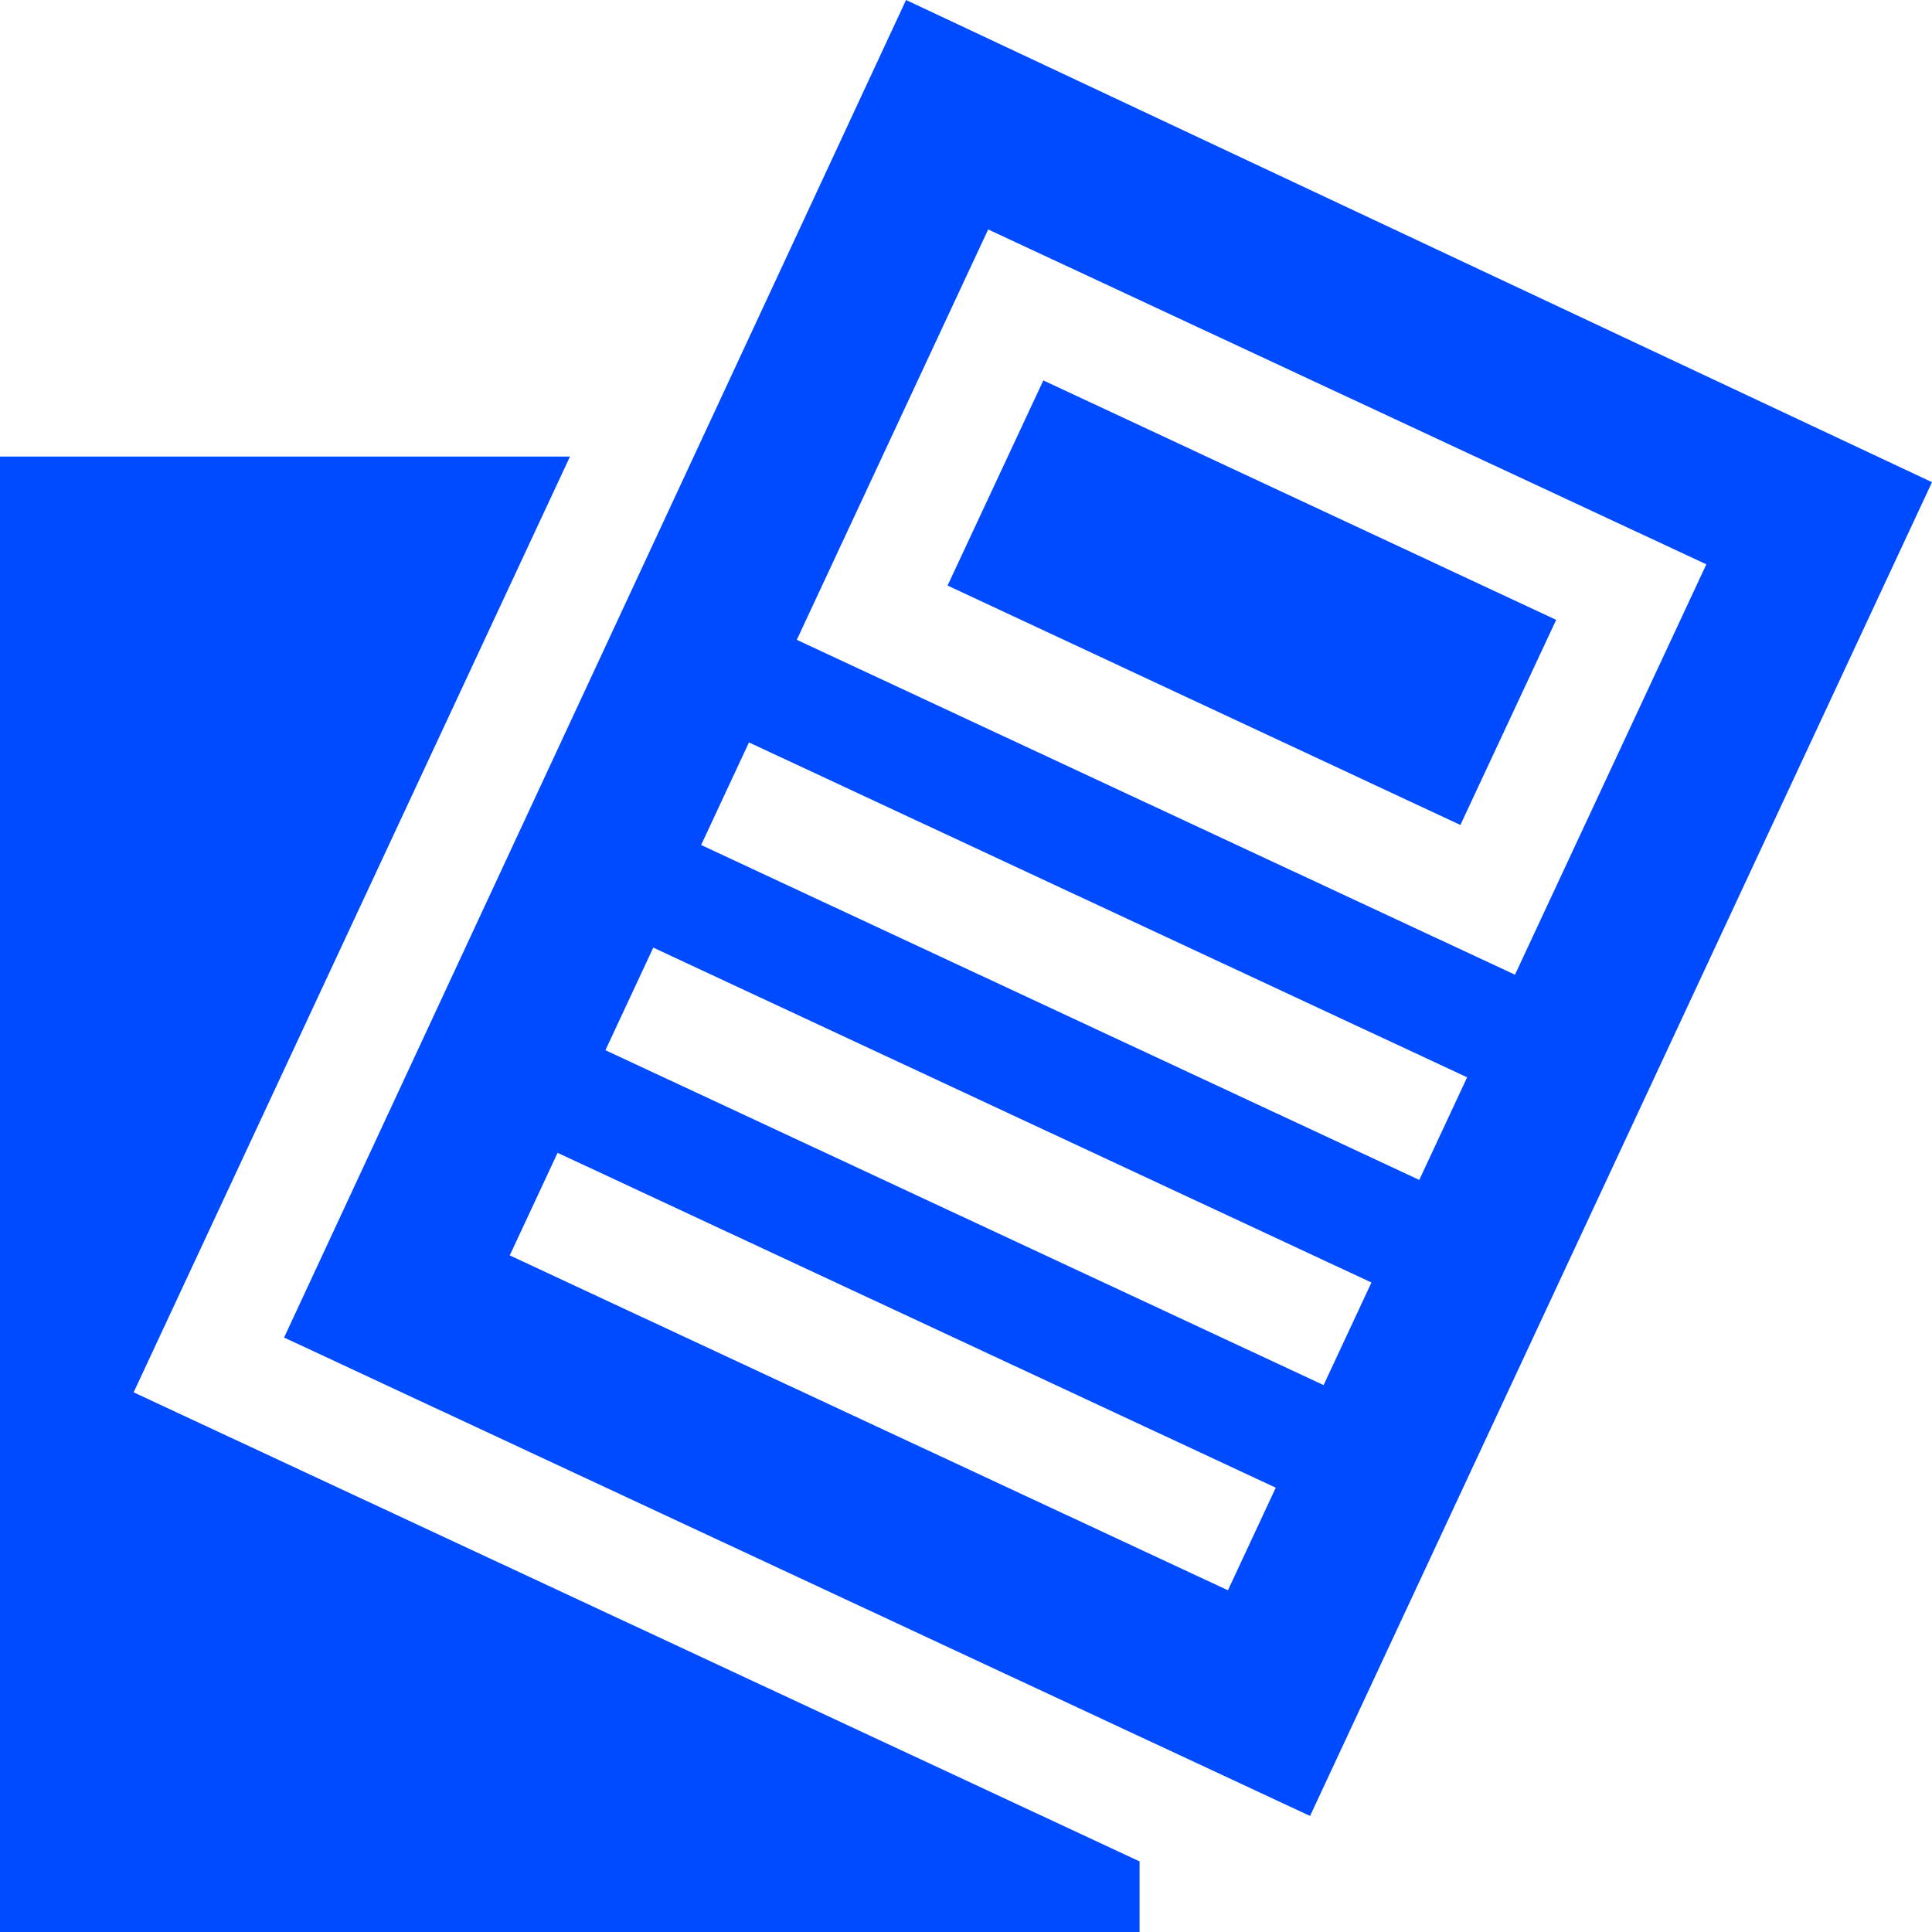 <?xml version="1.0" encoding="UTF-8"?> <svg xmlns="http://www.w3.org/2000/svg" width="512" height="512" viewBox="0 0 512 512" fill="none"><path d="M251.118 155.176L276.498 100.816L412.399 164.266L387.019 218.626L251.118 155.176Z" fill="#004BFF"></path><path d="M75.286 354.459L347.179 481.245L512 127.786L240.109 0L75.286 354.459ZM325.414 421.443L135.089 332.694L147.767 305.505L338.092 394.254L325.414 421.443ZM350.77 367.066L160.445 278.315L173.123 251.126L363.448 339.877L350.77 367.066ZM376.127 312.688L185.804 223.937L198.482 196.748L388.805 285.499L376.127 312.688ZM452.198 149.552L401.485 258.309L211.16 169.558L261.875 60.803L452.198 149.552Z" fill="#004BFF"></path><path d="M302 493.288L35.413 368.983L151.046 121H0V512H302V493.288Z" fill="#004BFF"></path></svg> 